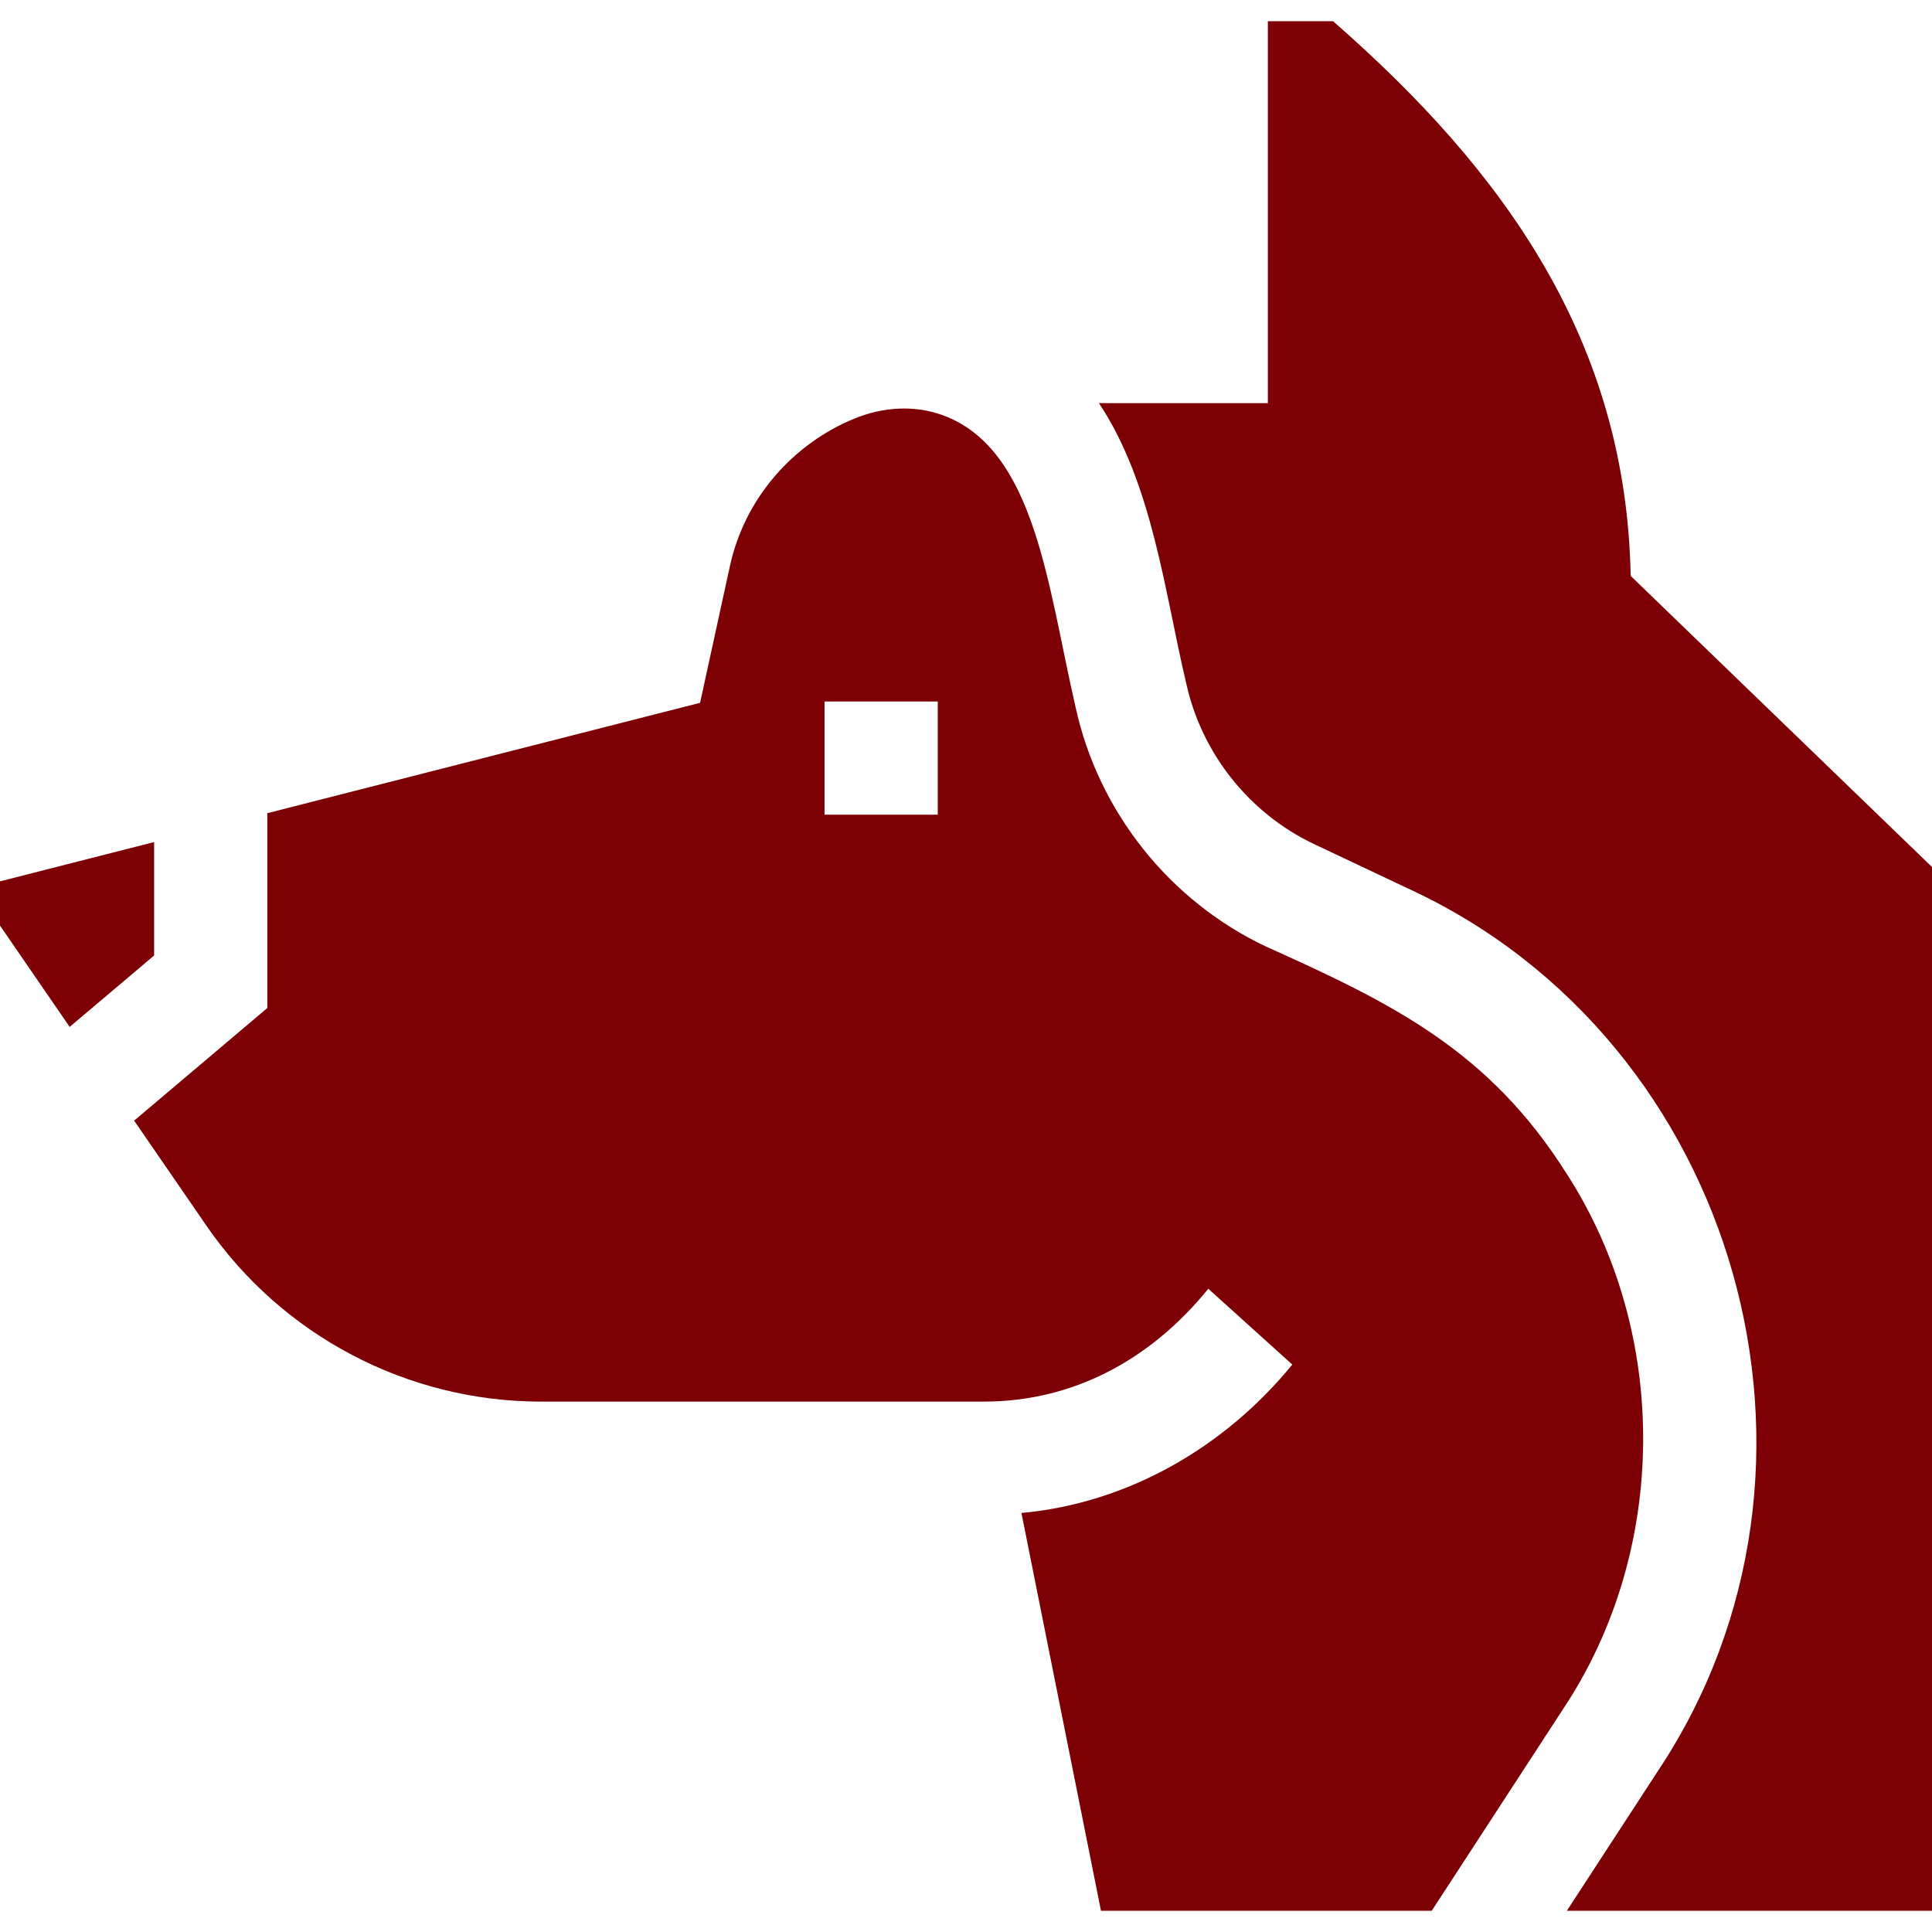 <svg width="53" height="53" viewBox="0 0 53 53" fill="none" xmlns="http://www.w3.org/2000/svg">
<g clip-path="url(#clip0_3_3940)">
<path d="M44.734 15.799C44.612 9.373 41.298 4.715 36.569 0.582H34.781V11.059H30.147C31.624 13.279 31.952 16.275 32.54 18.738C32.959 20.665 34.273 22.317 36.056 23.159L38.629 24.375C47.698 28.552 51.018 40.26 45.487 48.574L42.983 52.418H53V23.784L44.734 15.799Z" fill="#7D0004"/>
<path d="M4.228 23.1L0 24.178V25.391L1.911 28.171C2.472 27.696 3.675 26.679 4.228 26.212V23.1Z" fill="#7D0004"/>
<path d="M42.976 32.196C40.848 28.827 38.216 27.532 34.73 25.967C32.081 24.715 30.128 22.26 29.506 19.398C28.744 16.107 28.412 12.333 25.874 11.395C25.086 11.103 24.216 11.164 23.439 11.483C21.747 12.178 20.428 13.671 20.023 15.532L19.205 19.28L7.333 22.308V27.653L3.68 30.742L5.658 33.618C7.739 36.644 11.175 38.45 14.846 38.45H26.979C29.479 38.451 31.591 37.271 33.147 35.354C33.788 35.933 34.803 36.849 35.451 37.434C33.599 39.7 30.945 41.238 28.021 41.505L30.203 52.418H39.276L39.462 52.133L42.883 46.879C45.774 42.535 45.809 36.576 42.976 32.196ZM25.725 22.349H22.619V19.244H25.725V22.349Z" fill="#7D0004"/>
</g>
<defs>
<clipPath id="clip0_3_3940">
<rect width="53" height="53" fill="white"/>
</clipPath>
</defs>
</svg>
